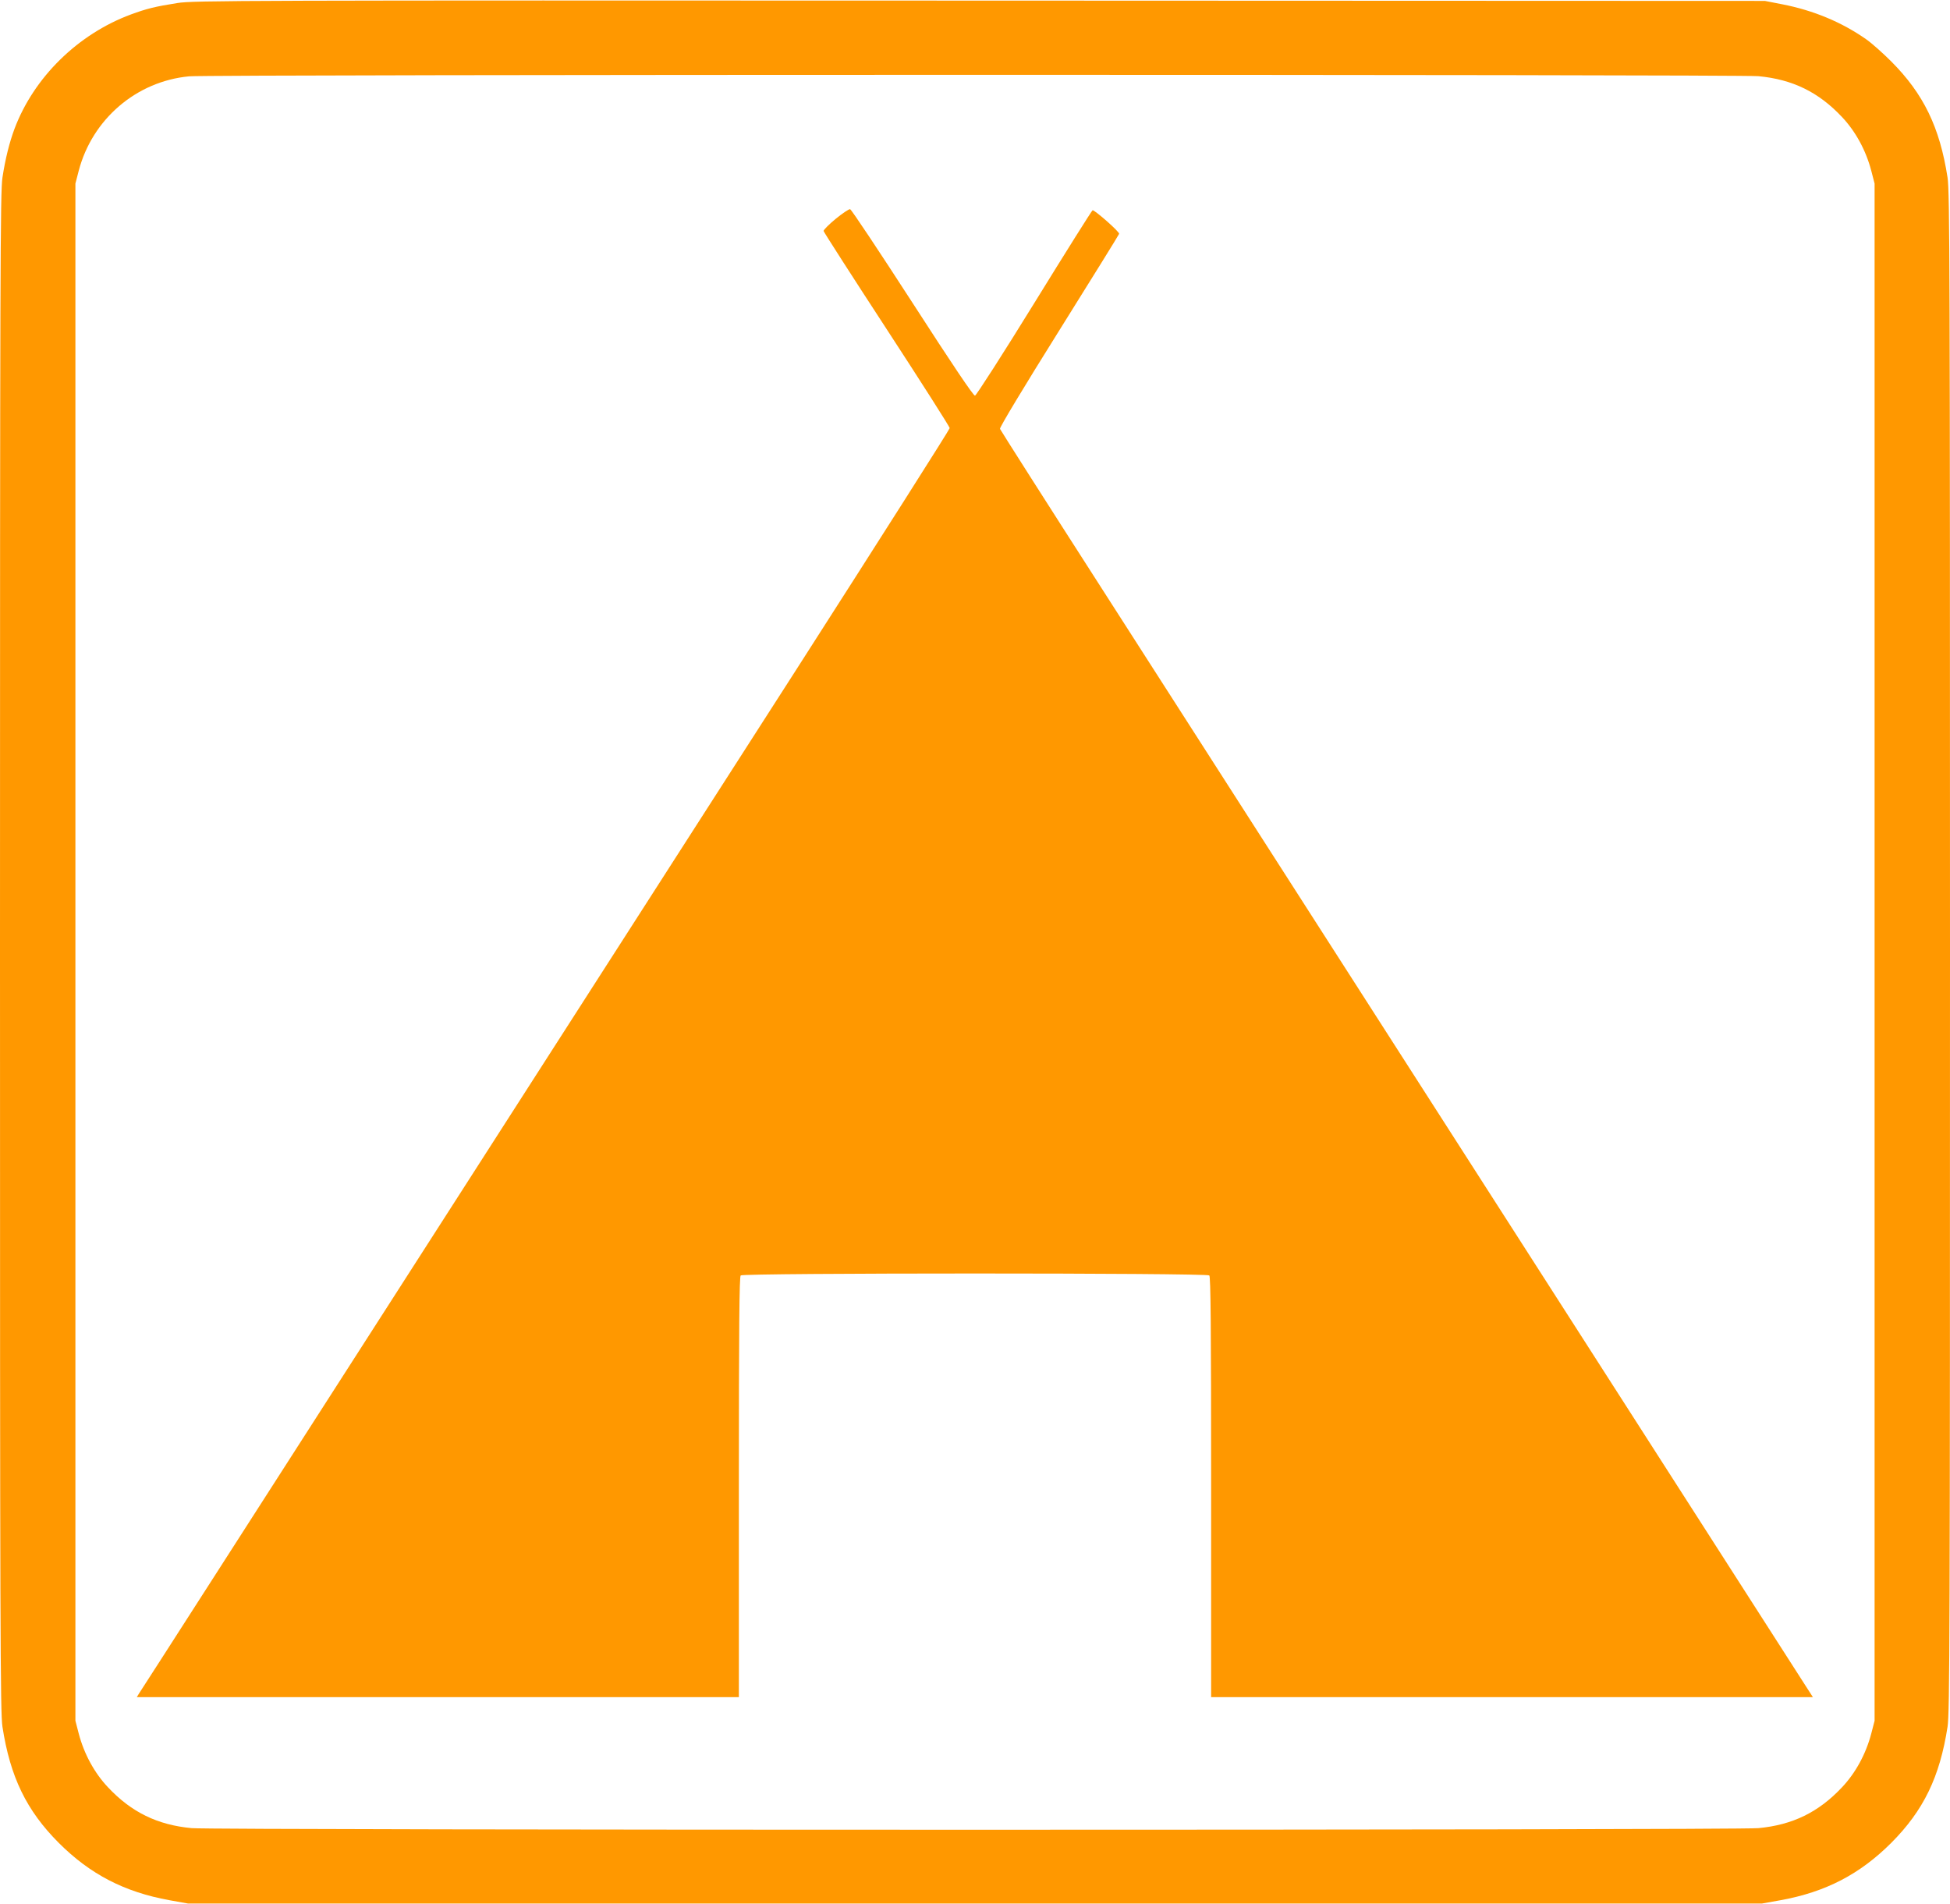 <?xml version="1.0" standalone="no"?>
<!DOCTYPE svg PUBLIC "-//W3C//DTD SVG 20010904//EN"
 "http://www.w3.org/TR/2001/REC-SVG-20010904/DTD/svg10.dtd">
<svg version="1.0" xmlns="http://www.w3.org/2000/svg"
 width="1280pt" height="1250pt" viewBox="0 0 1280 1250"
 preserveAspectRatio="xMidYMid meet">
<g transform="translate(0,1250) scale(0.1,-0.1)"
fill="#ff9800" stroke="none">
<path d="M1164 12480 c-146 -23 -202 -37 -305 -75 -348 -129 -637 -413 -764
-751 -33 -89 -60 -195 -79 -320 -14 -91 -16 -597 -16 -5084 0 -4487 2 -4993
16 -5084 51 -331 158 -550 369 -762 206 -206 430 -323 727 -377 l123 -22 5165
0 5165 0 123 22 c297 54 521 171 727 377 211 212 318 431 369 762 14 91 16
597 16 5084 0 4487 -2 4993 -16 5084 -51 331 -158 550 -369 762 -55 55 -129
121 -165 146 -161 113 -347 190 -552 230 l-113 22 -5155 2 c-4877 2 -5161 1
-5266 -16z m10378 -480 c225 -21 396 -105 549 -268 89 -94 157 -219 192 -352
l22 -85 0 -5045 0 -5045 -22 -85 c-35 -133 -103 -258 -192 -352 -153 -163
-324 -247 -549 -268 -148 -14 -10136 -14 -10284 0 -225 21 -396 105 -549 268
-89 94 -157 219 -192 352 l-22 85 0 5045 0 5045 22 85 c89 338 378 586 724
619 128 13 10171 13 10301 1z"/>
<path d="M5485 11063 c-44 -36 -79 -72 -79 -79 1 -7 188 -298 415 -646 227
-348 413 -640 413 -648 0 -8 -455 -724 -1010 -1590 -556 -866 -1750 -2727
-2654 -4135 -904 -1408 -1649 -2570 -1658 -2582 l-14 -23 1976 0 1976 0 0
1378 c0 1058 3 1381 12 1390 17 17 3059 17 3076 0 9 -9 12 -332 12 -1390 l0
-1378 1975 0 1975 0 -47 73 c-25 39 -924 1440 -1996 3112 -1073 1672 -2251
3509 -2619 4083 -368 573 -671 1049 -674 1057 -4 8 160 280 386 641 215 344
394 632 396 639 5 12 -158 155 -174 155 -4 0 -176 -274 -382 -608 -206 -334
-382 -608 -390 -609 -10 -2 -146 200 -410 609 -218 337 -402 614 -410 615 -8
1 -51 -28 -95 -64z"/>
</g>
</svg>
